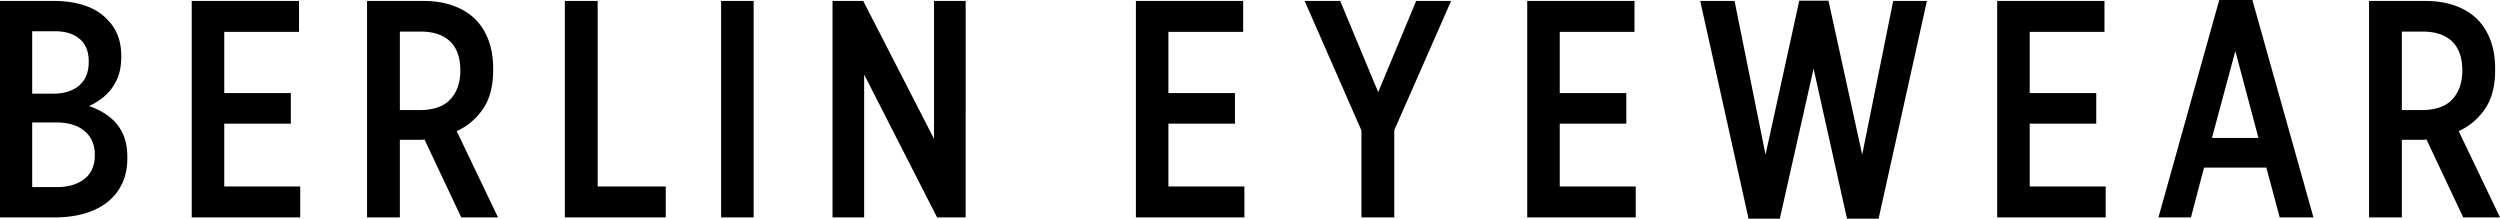 <svg xmlns="http://www.w3.org/2000/svg" xml:space="preserve" width="322.311" height="28.188"><g><path d="M316.986 16.905c1.358-.61 2.479-1.556 3.369-2.831.885-1.275 1.33-2.952 1.33-5.022v-.2c0-1.354-.197-2.566-.586-3.629-.395-1.062-.941-1.952-1.646-2.668-.782-.799-1.751-1.401-2.899-1.815-1.149-.413-2.429-.617-3.838-.617h-7.289v27.904h4.23V18.021h2.665c.208 0 .378-.015.508-.039l4.742 10.045h4.739l-5.325-11.122zm-4.861-2.712h-2.469V4.07h2.665c1.646 0 2.912.417 3.803 1.26.885.842 1.329 2.101 1.329 3.782 0 1.519-.425 2.747-1.271 3.68-.849.936-2.203 1.401-4.057 1.401M290.385 0h-4.27l-7.838 28.027h4.192l1.684-6.419h8.033l1.725 6.419h4.35L290.385 0zm-5.211 17.782 3.015-11.201 2.979 11.201h-5.994zM257.488 28.027h13.987V24.04h-9.796v-8.092h8.58V12h-8.58V4.109h9.639V.122h-13.83zM225.429 28.188h4.034l4.35-19.336 4.31 19.336h4.073l6.23-28.065h-4.348l-3.995 19.813L235.734.083h-3.764l-4.348 19.853L223.626.123H219.2zM196.897 28.027h13.988V24.04h-9.796v-8.092h8.583V12h-8.583V4.109h9.638V.122h-13.83zM175.525 28.027h4.23V16.786L187.083.122h-4.505l-4.896 11.76-4.896-11.76H168.2l7.325 16.704zM146.445 28.027h13.989V24.04h-9.798v-8.092h8.581V12h-8.581V4.109h9.639V.122h-13.83zM107.333 28.027h4.077V9.608l9.403 18.419h3.684V.122h-4.079V17.9L111.292.122h-3.959zM92.97.123h4.192v27.905H92.97zM72.823 28.027h13.009V24.04h-8.778V.122h-4.231zM58.881 16.905c1.358-.61 2.479-1.556 3.369-2.831.885-1.275 1.33-2.952 1.33-5.022v-.2c0-1.354-.197-2.566-.586-3.629-.394-1.062-.941-1.952-1.646-2.668-.783-.799-1.751-1.401-2.9-1.815-1.149-.413-2.429-.617-3.842-.617h-7.285v27.904h4.231V18.021h2.665c.208 0 .378-.015.508-.039l4.742 10.045h4.739l-5.325-11.122zm-4.86-2.712h-2.468V4.07h2.665c1.645 0 2.912.417 3.802 1.26.885.842 1.33 2.101 1.33 3.782 0 1.519-.425 2.747-1.275 3.68-.846.936-2.2 1.401-4.054 1.401M24.717 28.027h13.988V24.04h-9.792v-8.092h8.58V12h-8.58V4.109h9.638V.122H24.717zM16.042 17.763a5.753 5.753 0 0 0-1.035-1.834 6.6 6.6 0 0 0-1.571-1.335 9.161 9.161 0 0 0-1.956-.917 9.197 9.197 0 0 0 1.527-.897 6.441 6.441 0 0 0 1.33-1.295 6.09 6.09 0 0 0 .941-1.775c.236-.677.354-1.468.354-2.373v-.158c0-1.94-.614-3.51-1.842-4.707-.755-.795-1.723-1.385-2.9-1.771C9.717.315 8.41.122 6.975.122H0v27.905h7.053c1.408 0 2.688-.165 3.837-.5 1.149-.33 2.137-.822 2.96-1.473a6.589 6.589 0 0 0 1.9-2.393c.445-.944.666-2.026.666-3.251v-.196c.001-.932-.122-1.747-.374-2.451M4.152 4.027h2.901c1.385 0 2.459.334 3.231.999.771.666 1.157 1.634 1.157 2.909v.039c0 1.331-.414 2.346-1.236 3.051-.823.704-1.952 1.054-3.389 1.054H4.152V4.027zm8.073 15.987c0 1.33-.445 2.347-1.334 3.051-.886.704-2.074 1.055-3.562 1.055H4.152v-8.332H7.25c1.567 0 2.787.374 3.661 1.118.877.744 1.314 1.767 1.314 3.069v.039z"/></g></svg>